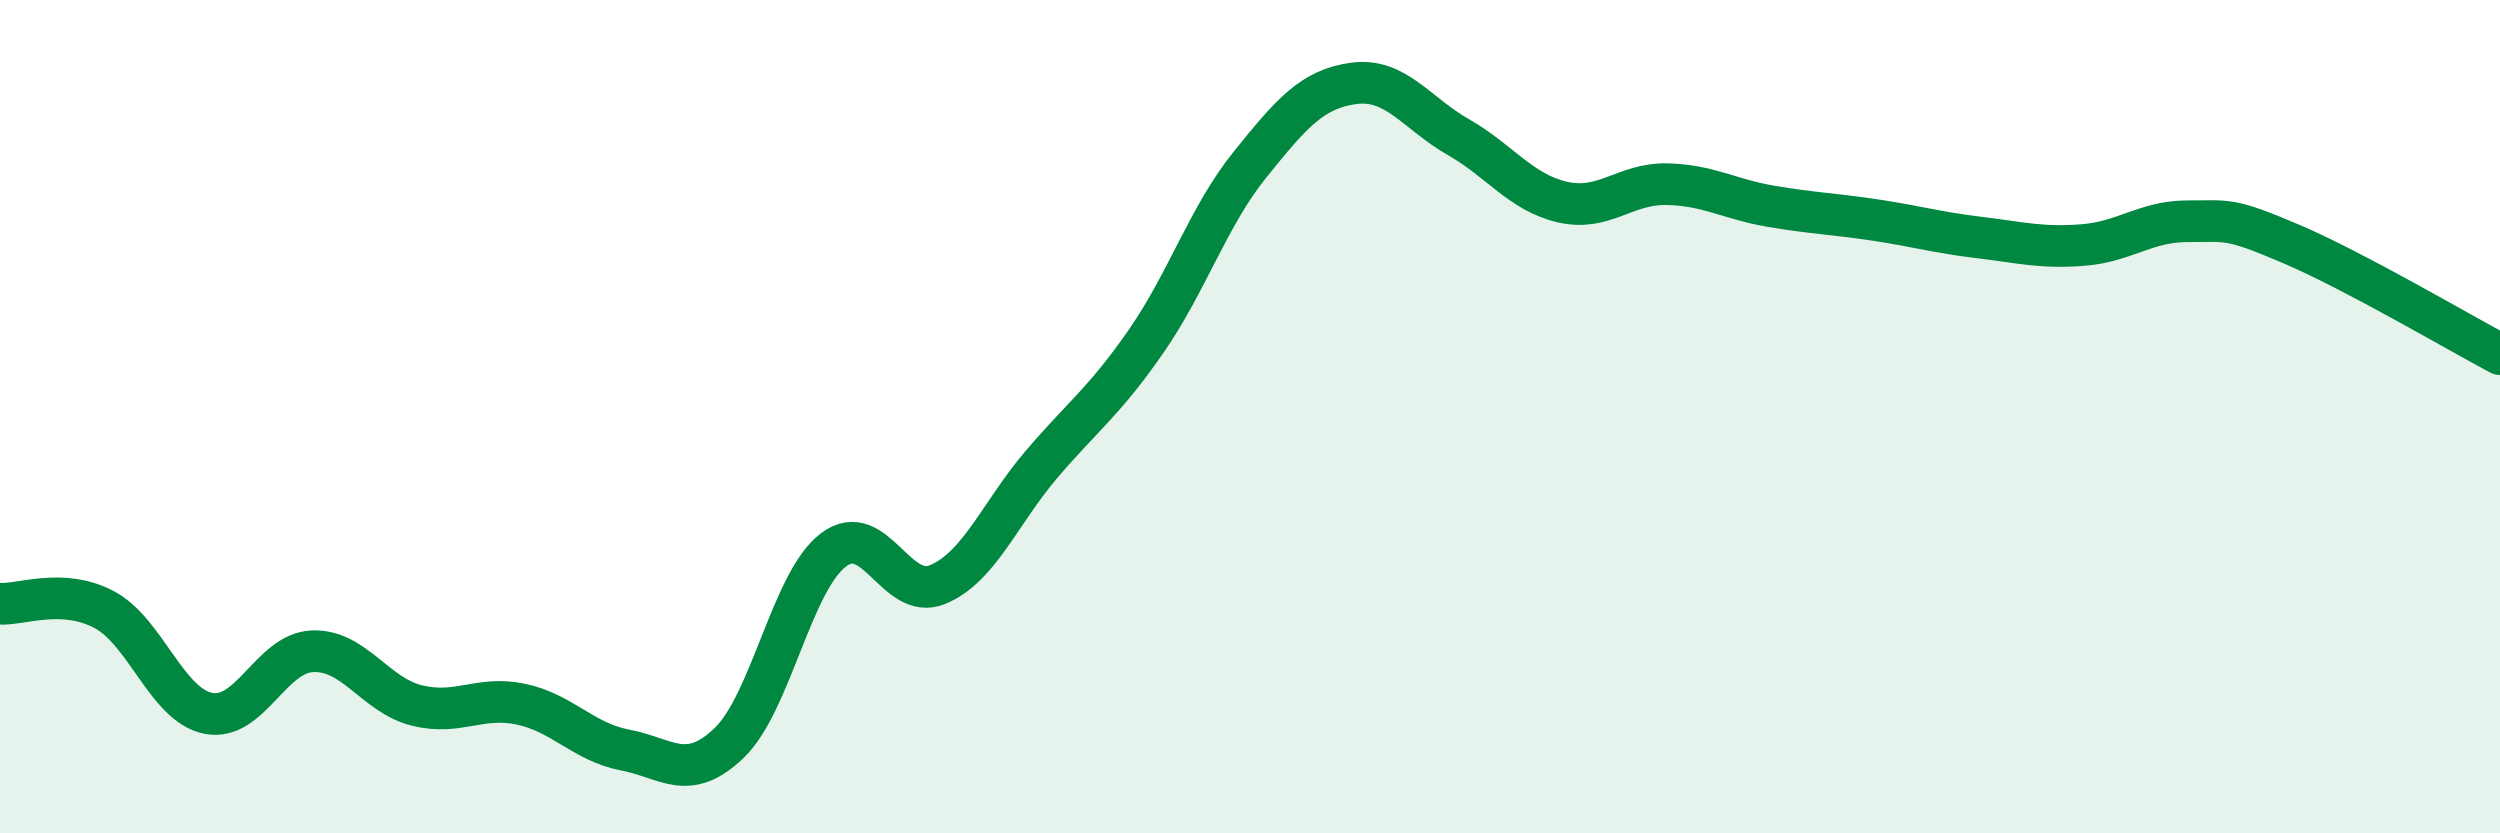 
    <svg width="60" height="20" viewBox="0 0 60 20" xmlns="http://www.w3.org/2000/svg">
      <path
        d="M 0,14.49 C 0.5,14.52 1.5,14.1 2.5,14.63 C 3.5,15.16 4,16.92 5,17.12 C 6,17.32 6.5,15.67 7.5,15.63 C 8.5,15.59 9,16.68 10,16.93 C 11,17.18 11.5,16.69 12.5,16.9 C 13.5,17.11 14,17.81 15,18 C 16,18.19 16.5,18.79 17.5,17.83 C 18.5,16.87 19,13.96 20,13.2 C 21,12.44 21.5,14.44 22.5,14.03 C 23.5,13.62 24,12.31 25,11.14 C 26,9.97 26.5,9.64 27.5,8.2 C 28.5,6.76 29,5.19 30,3.95 C 31,2.71 31.5,2.13 32.5,2 C 33.5,1.87 34,2.72 35,3.29 C 36,3.86 36.5,4.62 37.5,4.85 C 38.5,5.08 39,4.4 40,4.42 C 41,4.44 41.5,4.78 42.5,4.95 C 43.5,5.12 44,5.13 45,5.28 C 46,5.43 46.5,5.58 47.5,5.7 C 48.5,5.82 49,5.96 50,5.88 C 51,5.8 51.5,5.31 52.5,5.31 C 53.5,5.31 53.5,5.22 55,5.86 C 56.5,6.5 59,7.97 60,8.5L60 20L0 20Z"
        fill="#008740"
        opacity="0.1"
        stroke-linecap="round"
        stroke-linejoin="round"
      />
      <path
        d="M 0,14.49 C 0.5,14.52 1.5,14.1 2.5,14.63 C 3.5,15.16 4,16.92 5,17.12 C 6,17.32 6.5,15.67 7.5,15.63 C 8.5,15.59 9,16.68 10,16.93 C 11,17.18 11.5,16.69 12.5,16.9 C 13.5,17.11 14,17.81 15,18 C 16,18.19 16.5,18.79 17.5,17.83 C 18.5,16.87 19,13.96 20,13.2 C 21,12.44 21.5,14.44 22.5,14.03 C 23.5,13.62 24,12.31 25,11.14 C 26,9.97 26.5,9.64 27.5,8.2 C 28.5,6.76 29,5.19 30,3.95 C 31,2.71 31.5,2.13 32.5,2 C 33.5,1.87 34,2.72 35,3.29 C 36,3.86 36.5,4.62 37.5,4.85 C 38.5,5.08 39,4.4 40,4.42 C 41,4.44 41.5,4.78 42.5,4.95 C 43.5,5.12 44,5.13 45,5.28 C 46,5.43 46.5,5.58 47.5,5.7 C 48.5,5.82 49,5.96 50,5.88 C 51,5.8 51.5,5.31 52.5,5.31 C 53.5,5.31 53.5,5.22 55,5.86 C 56.5,6.5 59,7.97 60,8.5"
        stroke="#008740"
        stroke-width="1"
        fill="none"
        stroke-linecap="round"
        stroke-linejoin="round"
      />
    </svg>
  